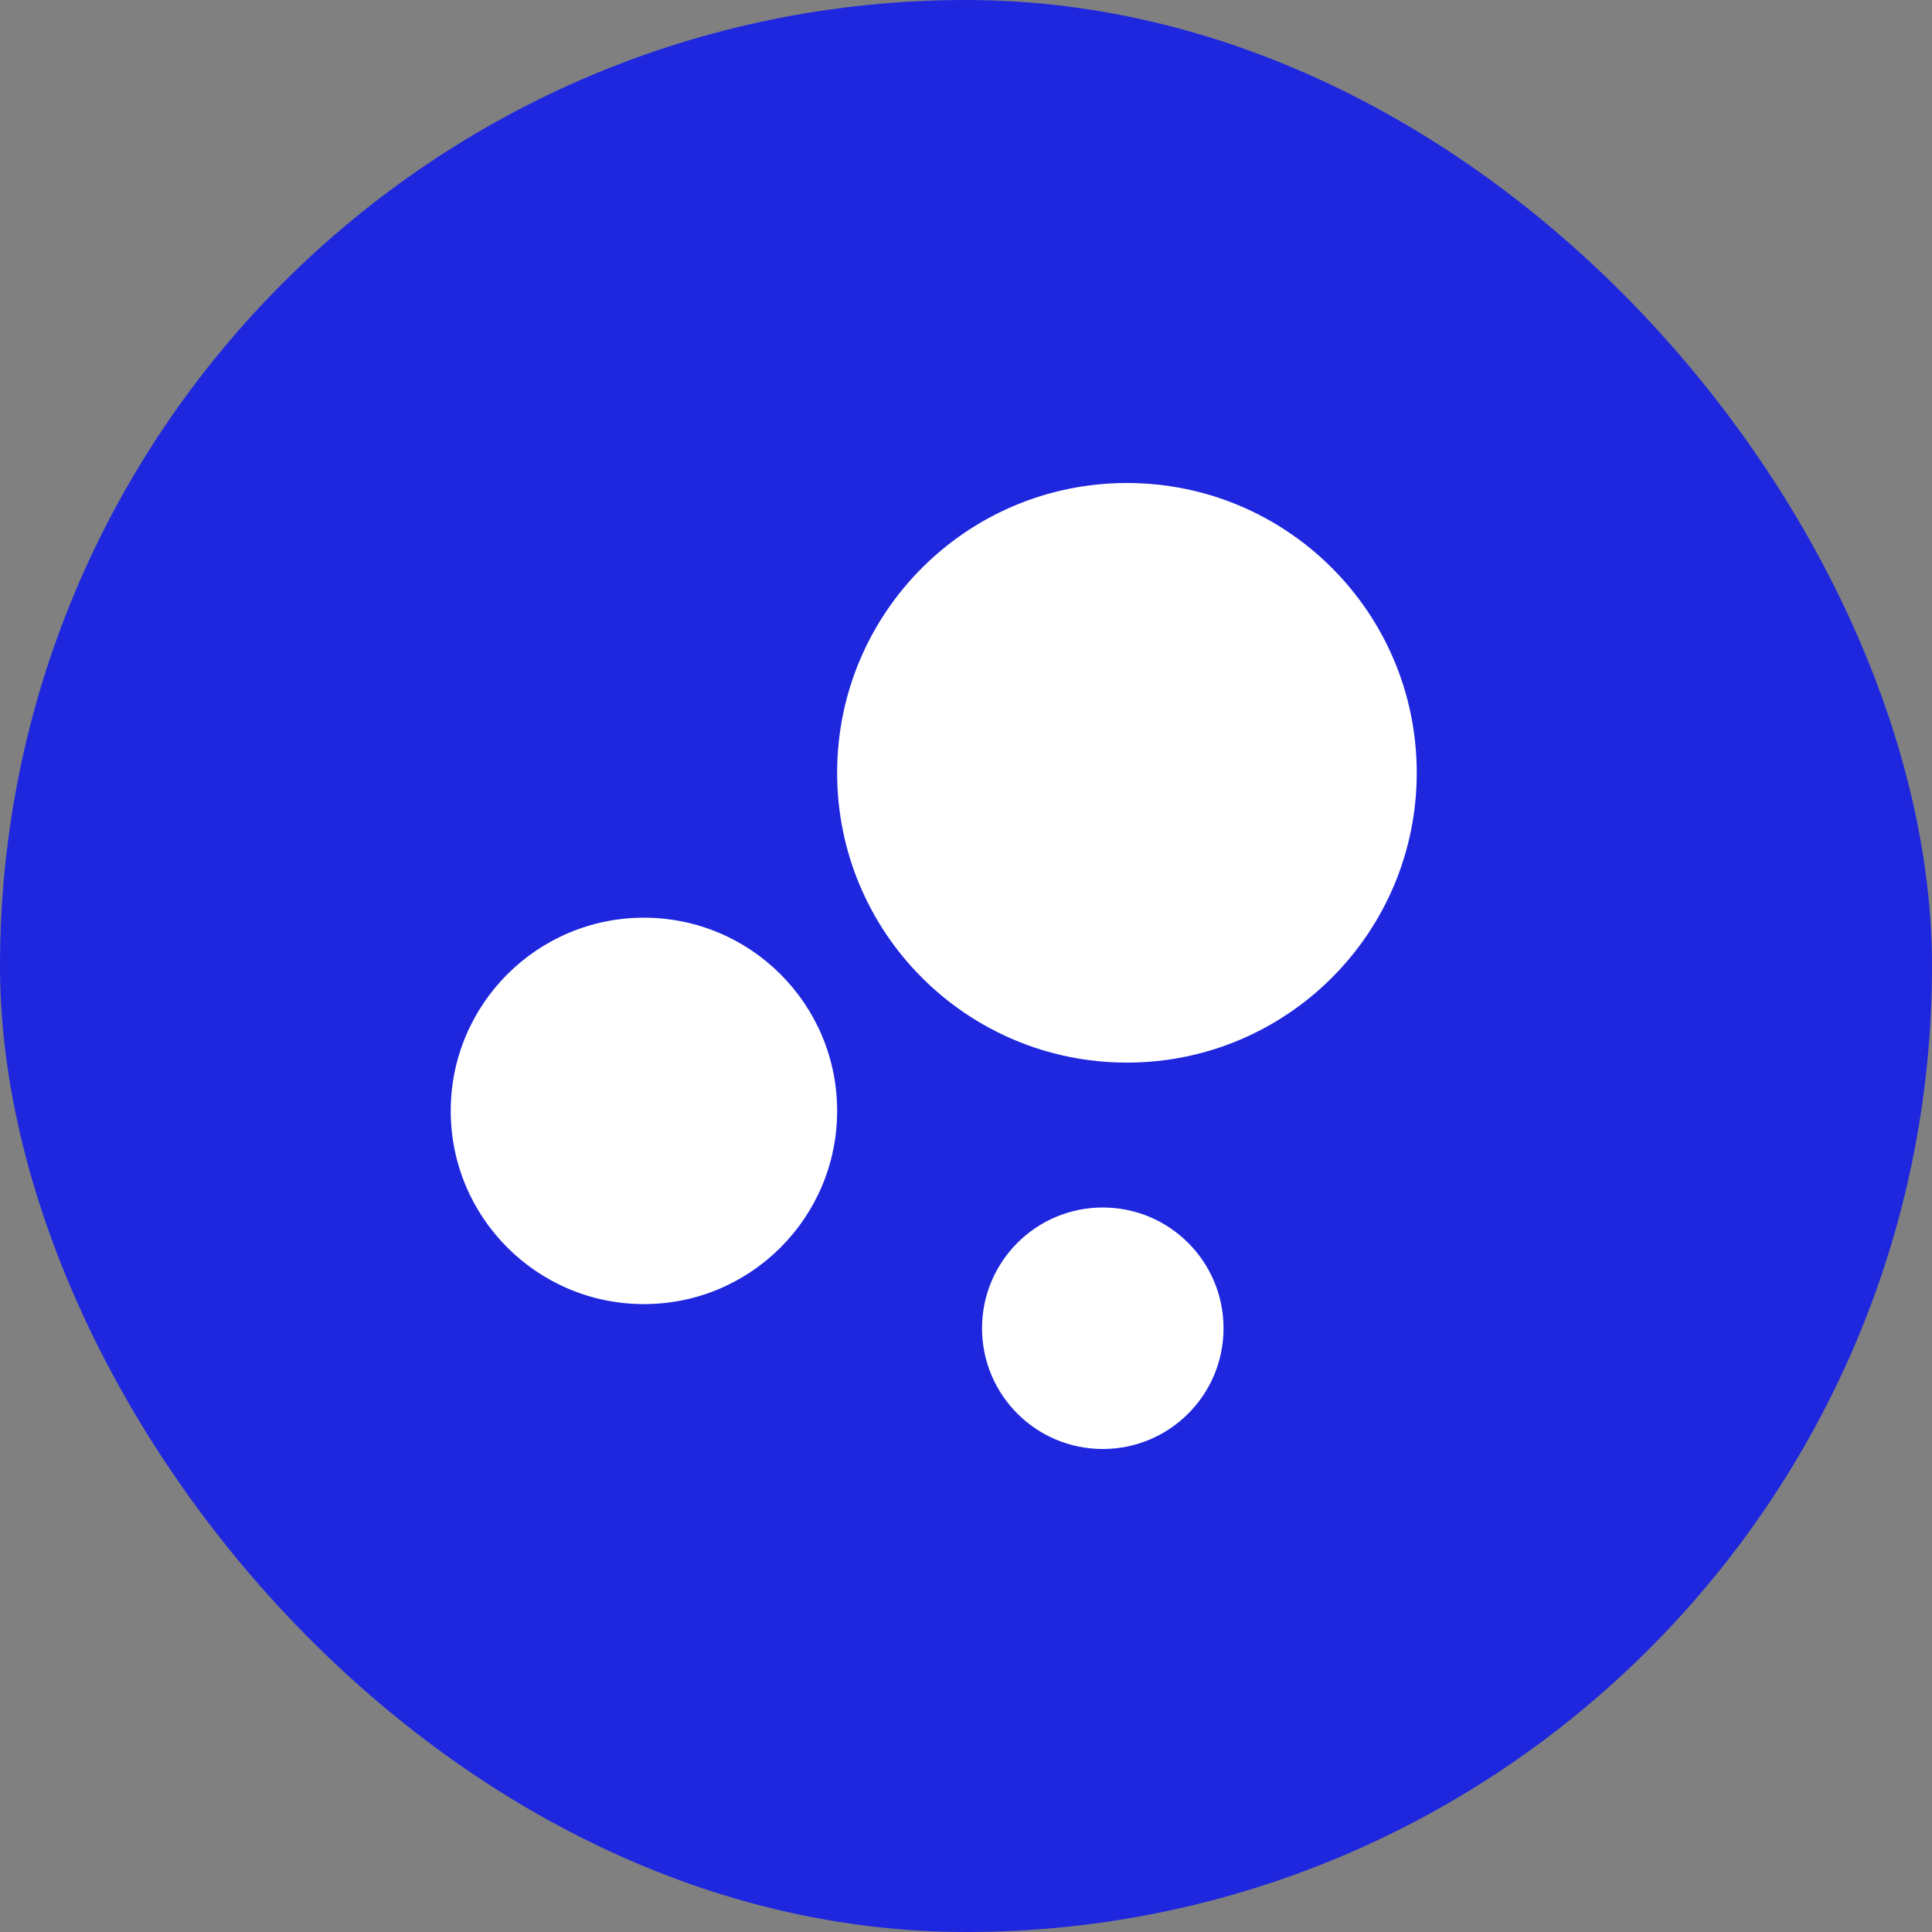 <svg width="40" height="40" viewBox="0 0 40 40" fill="none" xmlns="http://www.w3.org/2000/svg">
<rect x="0" y="0" width="40" height="40" fill="#808080" stroke="none"/>
<rect width="40" height="40" rx="20" fill="#1E27DE"/>
<path d="M13.332 27C15.541 27 17.332 25.209 17.332 23C17.332 20.791 15.541 19 13.332 19C11.123 19 9.332 20.791 9.332 23C9.332 25.209 11.123 27 13.332 27Z" fill="white"/>
<path d="M22.832 30C24.213 30 25.332 28.881 25.332 27.5C25.332 26.119 24.213 25 22.832 25C21.451 25 20.332 26.119 20.332 27.5C20.332 28.881 21.451 30 22.832 30Z" fill="white"/>
<path d="M23.332 22C26.646 22 29.332 19.314 29.332 16C29.332 12.686 26.646 10 23.332 10C20.018 10 17.332 12.686 17.332 16C17.332 19.314 20.018 22 23.332 22Z" fill="white"/>
</svg>
